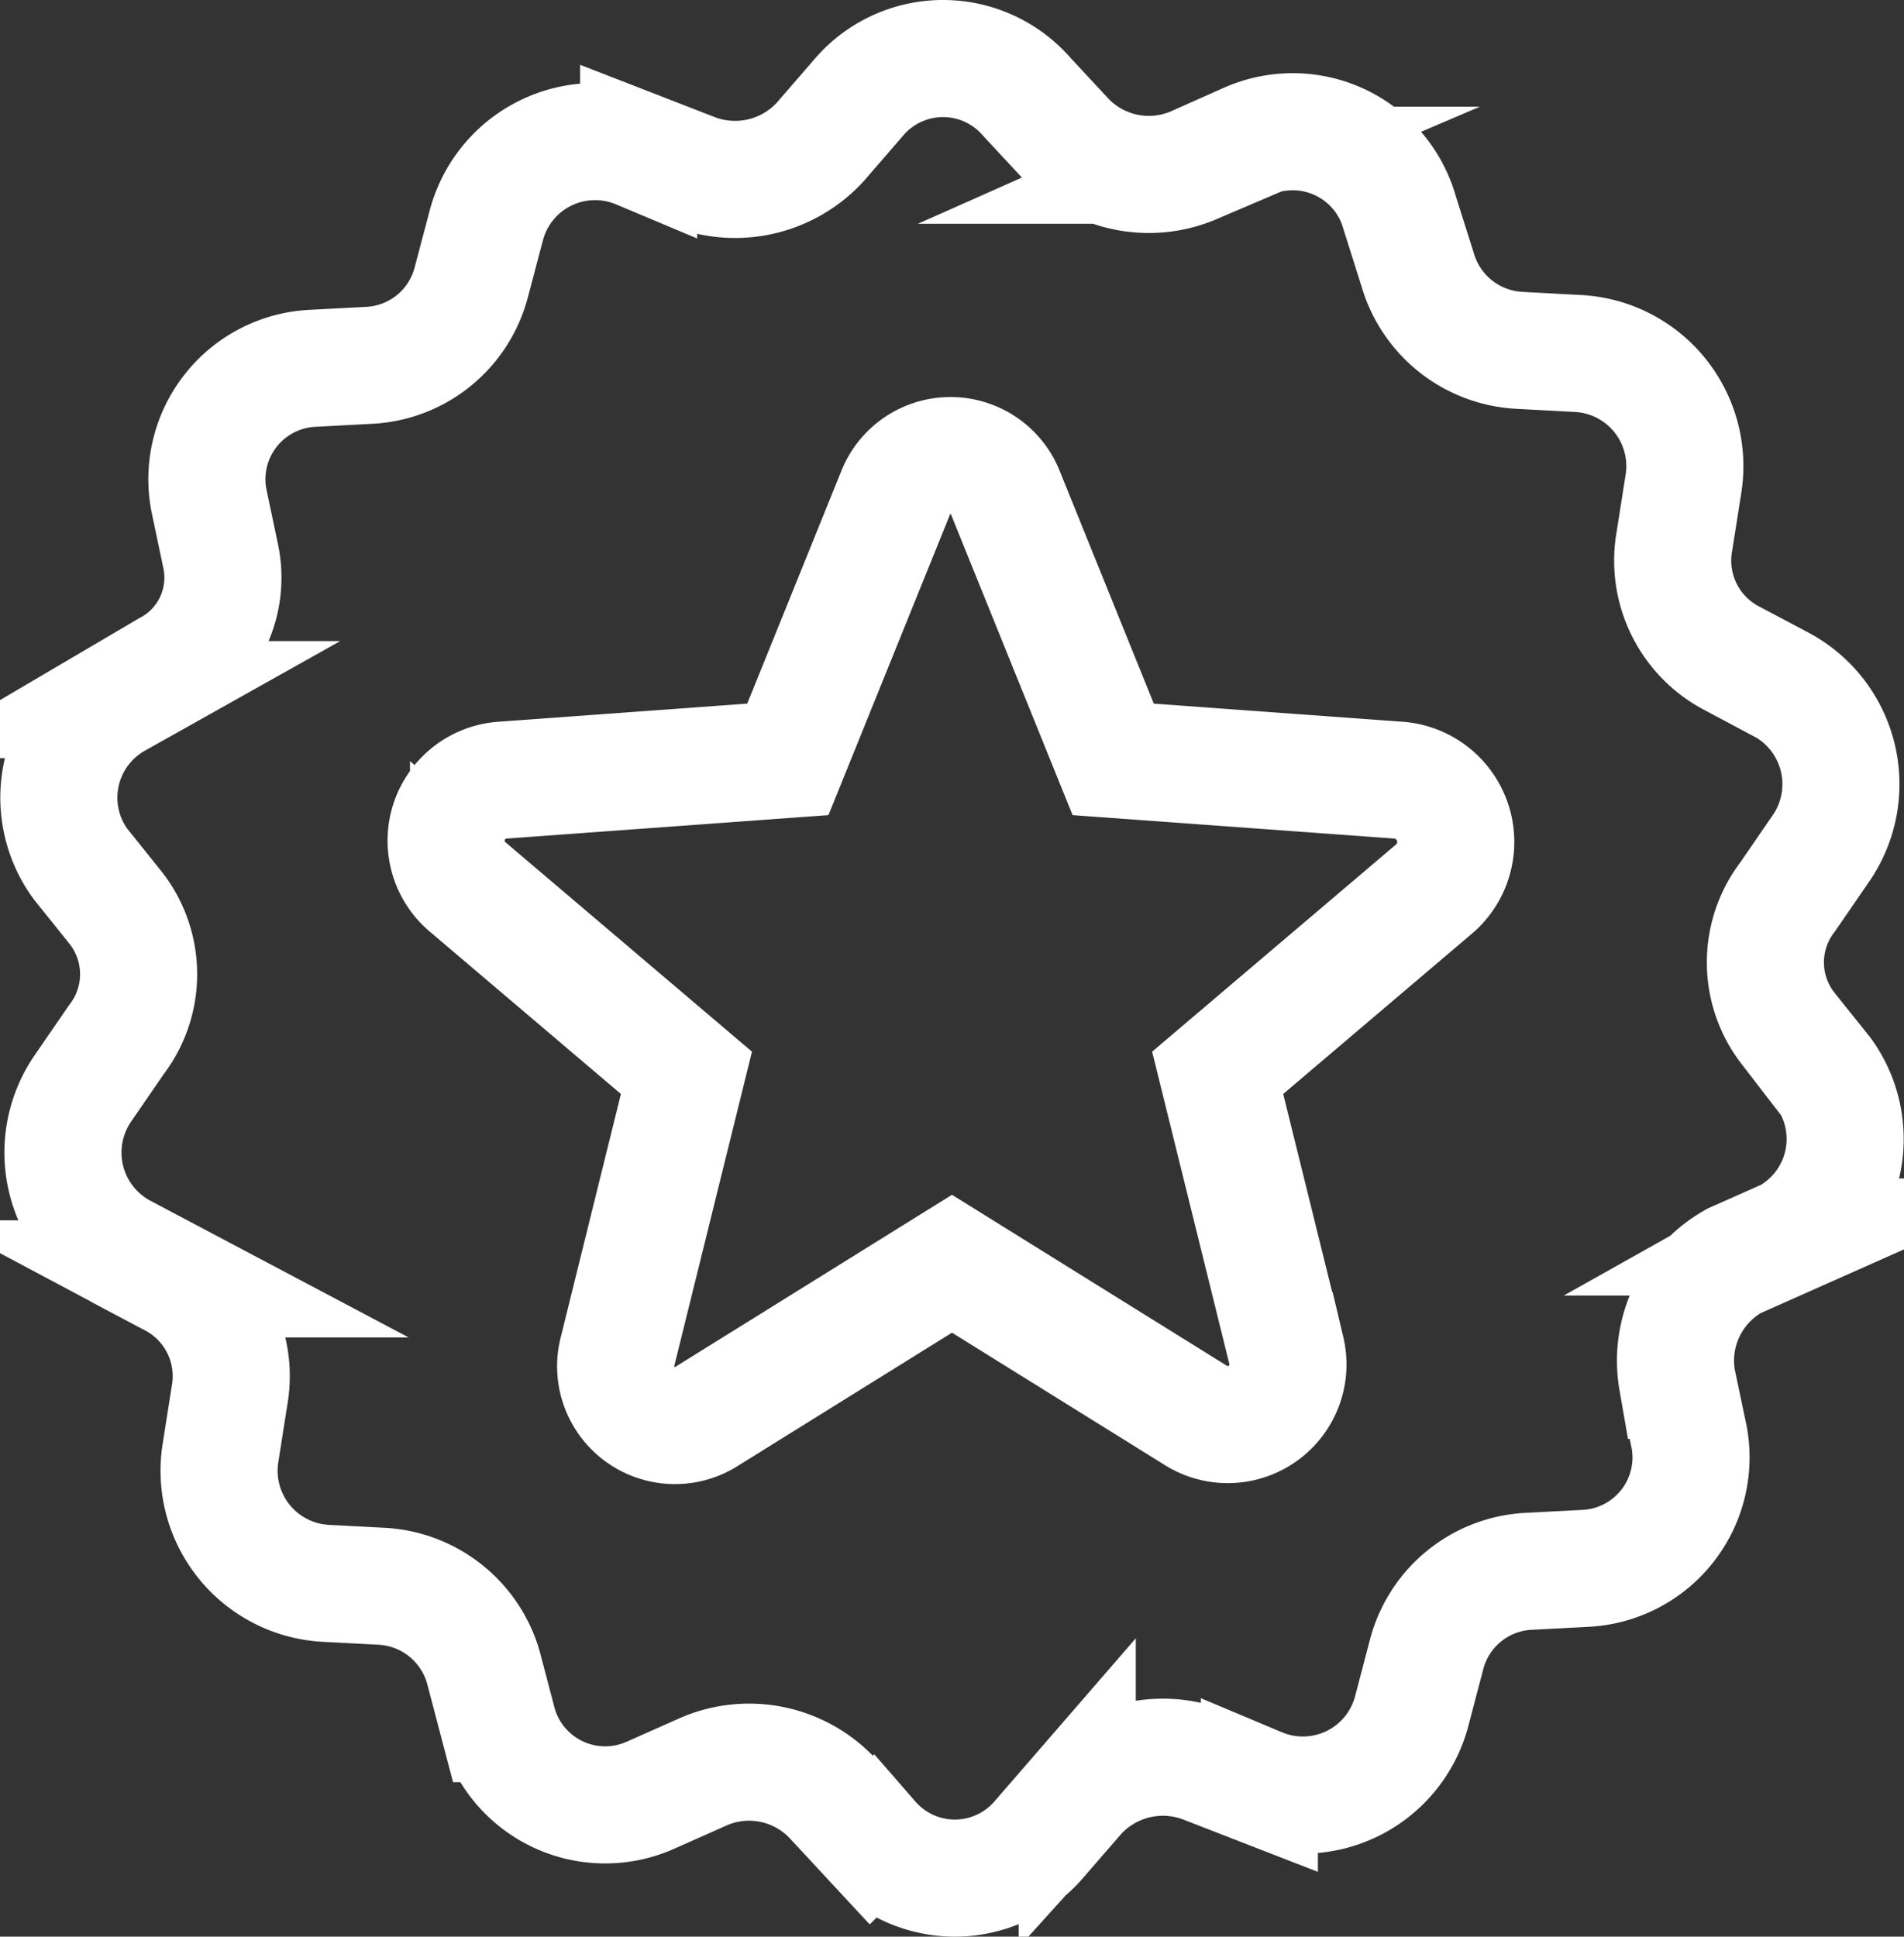 <svg xmlns="http://www.w3.org/2000/svg" viewBox="1553.99 9103.376 48.784 49.614">
  <rect x="1553.99" y="9103.376" width="48.784" height="49.614" fill="#333333" stroke="none"/>
  <defs>
    <style>
      .cls-1 {
        fill: none;
        stroke: #fff;
        stroke-miterlimit: 10;
        stroke-width: 3px;
      }
    </style>
  </defs>
  <path id="Path_59" data-name="Path 59" class="cls-1" d="M4.249,17.184l-1.3.765a2.879,2.879,0,0,0-.918,4.206L2.949,23.3a2.755,2.755,0,0,1,0,3.365l-.841,1.224A2.9,2.9,0,0,0,3.1,32.1l1.3.688a2.823,2.823,0,0,1,1.453,2.983l-.229,1.453A2.89,2.89,0,0,0,8.3,40.587l1.453.076a2.872,2.872,0,0,1,2.6,2.065l.382,1.453a2.846,2.846,0,0,0,3.9,1.836l1.377-.612a2.933,2.933,0,0,1,3.289.688l.994,1.071a2.839,2.839,0,0,0,4.283,0l.994-1.147a2.959,2.959,0,0,1,3.289-.765l1.377.535a2.882,2.882,0,0,0,3.9-1.912l.382-1.453a2.85,2.85,0,0,1,2.6-2.141l1.453-.076a2.846,2.846,0,0,0,2.677-3.365l-.306-1.453A2.93,2.93,0,0,1,44.4,32.327l1.377-.612a2.879,2.879,0,0,0,.918-4.206l-.918-1.147a2.755,2.755,0,0,1,0-3.365l.841-1.224a2.9,2.9,0,0,0-.994-4.206l-1.3-.688A2.823,2.823,0,0,1,42.871,13.9l.229-1.453a2.89,2.89,0,0,0-2.677-3.365L38.894,9a2.872,2.872,0,0,1-2.6-2.065l-.459-1.453a2.846,2.846,0,0,0-3.9-1.836l-1.377.612a2.933,2.933,0,0,1-3.289-.688L26.275,2.5a2.839,2.839,0,0,0-4.283,0L21,3.647a2.959,2.959,0,0,1-3.289.765l-1.377-.535a2.882,2.882,0,0,0-3.9,1.912L12.05,7.242a2.85,2.85,0,0,1-2.6,2.141L8,9.46A2.846,2.846,0,0,0,5.32,12.825l.306,1.453A2.66,2.66,0,0,1,4.249,17.184Zm8.566,2.83,7.342-.535,2.753-6.807a1.514,1.514,0,0,1,2.83,0l2.753,6.807,7.342.535a1.588,1.588,0,0,1,.918,2.753L31.17,27.509l1.759,7.113A1.542,1.542,0,0,1,30.634,36.3l-6.271-3.9-6.271,3.9A1.519,1.519,0,0,1,15.8,34.622l1.759-7.113-5.583-4.742A1.553,1.553,0,0,1,12.815,20.014Z" transform="translate(1554.019 9103.351)"/>
</svg>
